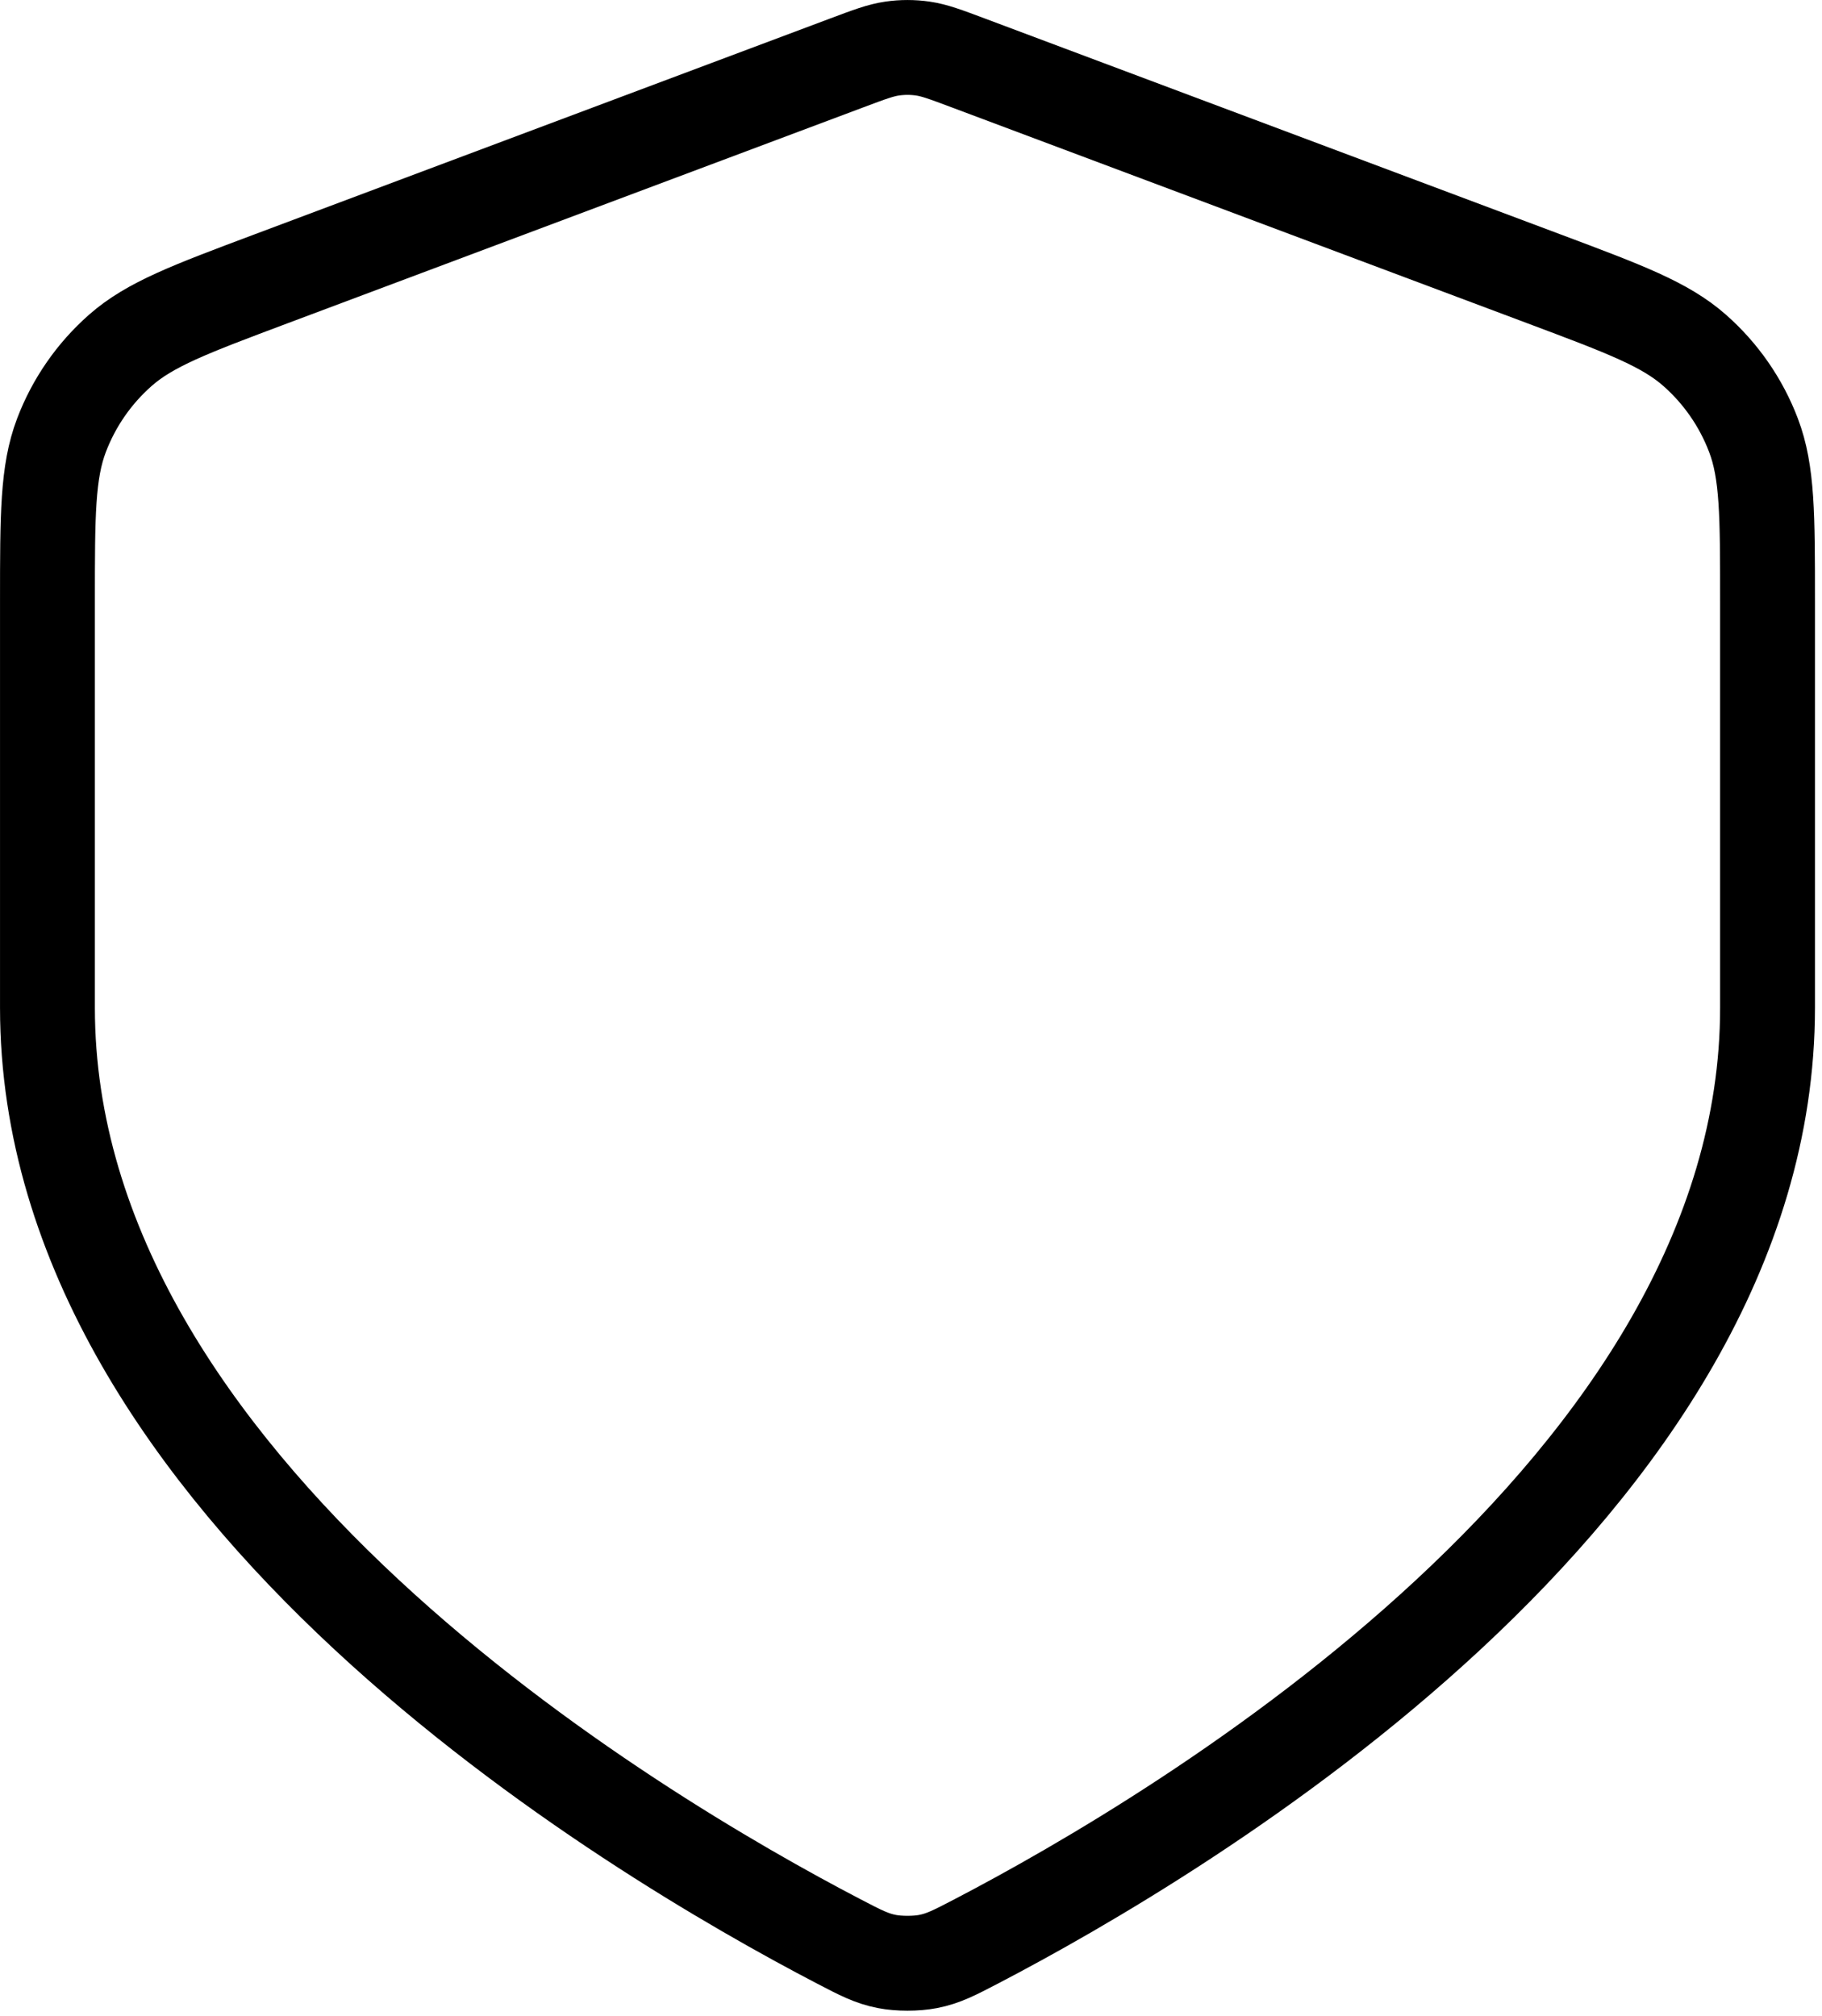 <?xml version="1.0" encoding="UTF-8" standalone="no"?><!DOCTYPE svg PUBLIC "-//W3C//DTD SVG 1.1//EN" "http://www.w3.org/Graphics/SVG/1.1/DTD/svg11.dtd"><svg width="100%" height="100%" viewBox="0 0 160 177" version="1.1" xmlns="http://www.w3.org/2000/svg" xmlns:xlink="http://www.w3.org/1999/xlink" xml:space="preserve" xmlns:serif="http://www.serif.com/" style="fill-rule:evenodd;clip-rule:evenodd;stroke-linecap:round;stroke-linejoin:round;"><path d="M73.637,170.464c1.938,1.01 2.907,1.515 4.252,1.776c1.048,0.204 2.558,0.204 3.606,0c1.344,-0.261 2.314,-0.766 4.252,-1.776c17.924,-9.339 69.47,-39.858 69.47,-81.974l0,-35.708c0,-7.548 0,-11.322 -1.235,-14.566c-1.09,-2.866 -2.862,-5.423 -5.163,-7.45c-2.604,-2.295 -6.137,-3.62 -13.205,-6.27l-50.618,-18.982c-1.963,-0.736 -2.944,-1.104 -3.954,-1.25c-0.895,-0.13 -1.805,-0.13 -2.7,-0c-1.01,0.146 -1.991,0.514 -3.954,1.25l-50.619,18.982c-7.067,2.65 -10.601,3.975 -13.205,6.27c-2.3,2.027 -4.072,4.584 -5.163,7.45c-1.234,3.244 -1.234,7.018 -1.234,14.566l-0,35.708c-0,42.116 51.545,72.635 69.47,81.974Z" style="fill:none;fill-rule:nonzero;stroke:#000;stroke-width:8.33px;"/></svg>